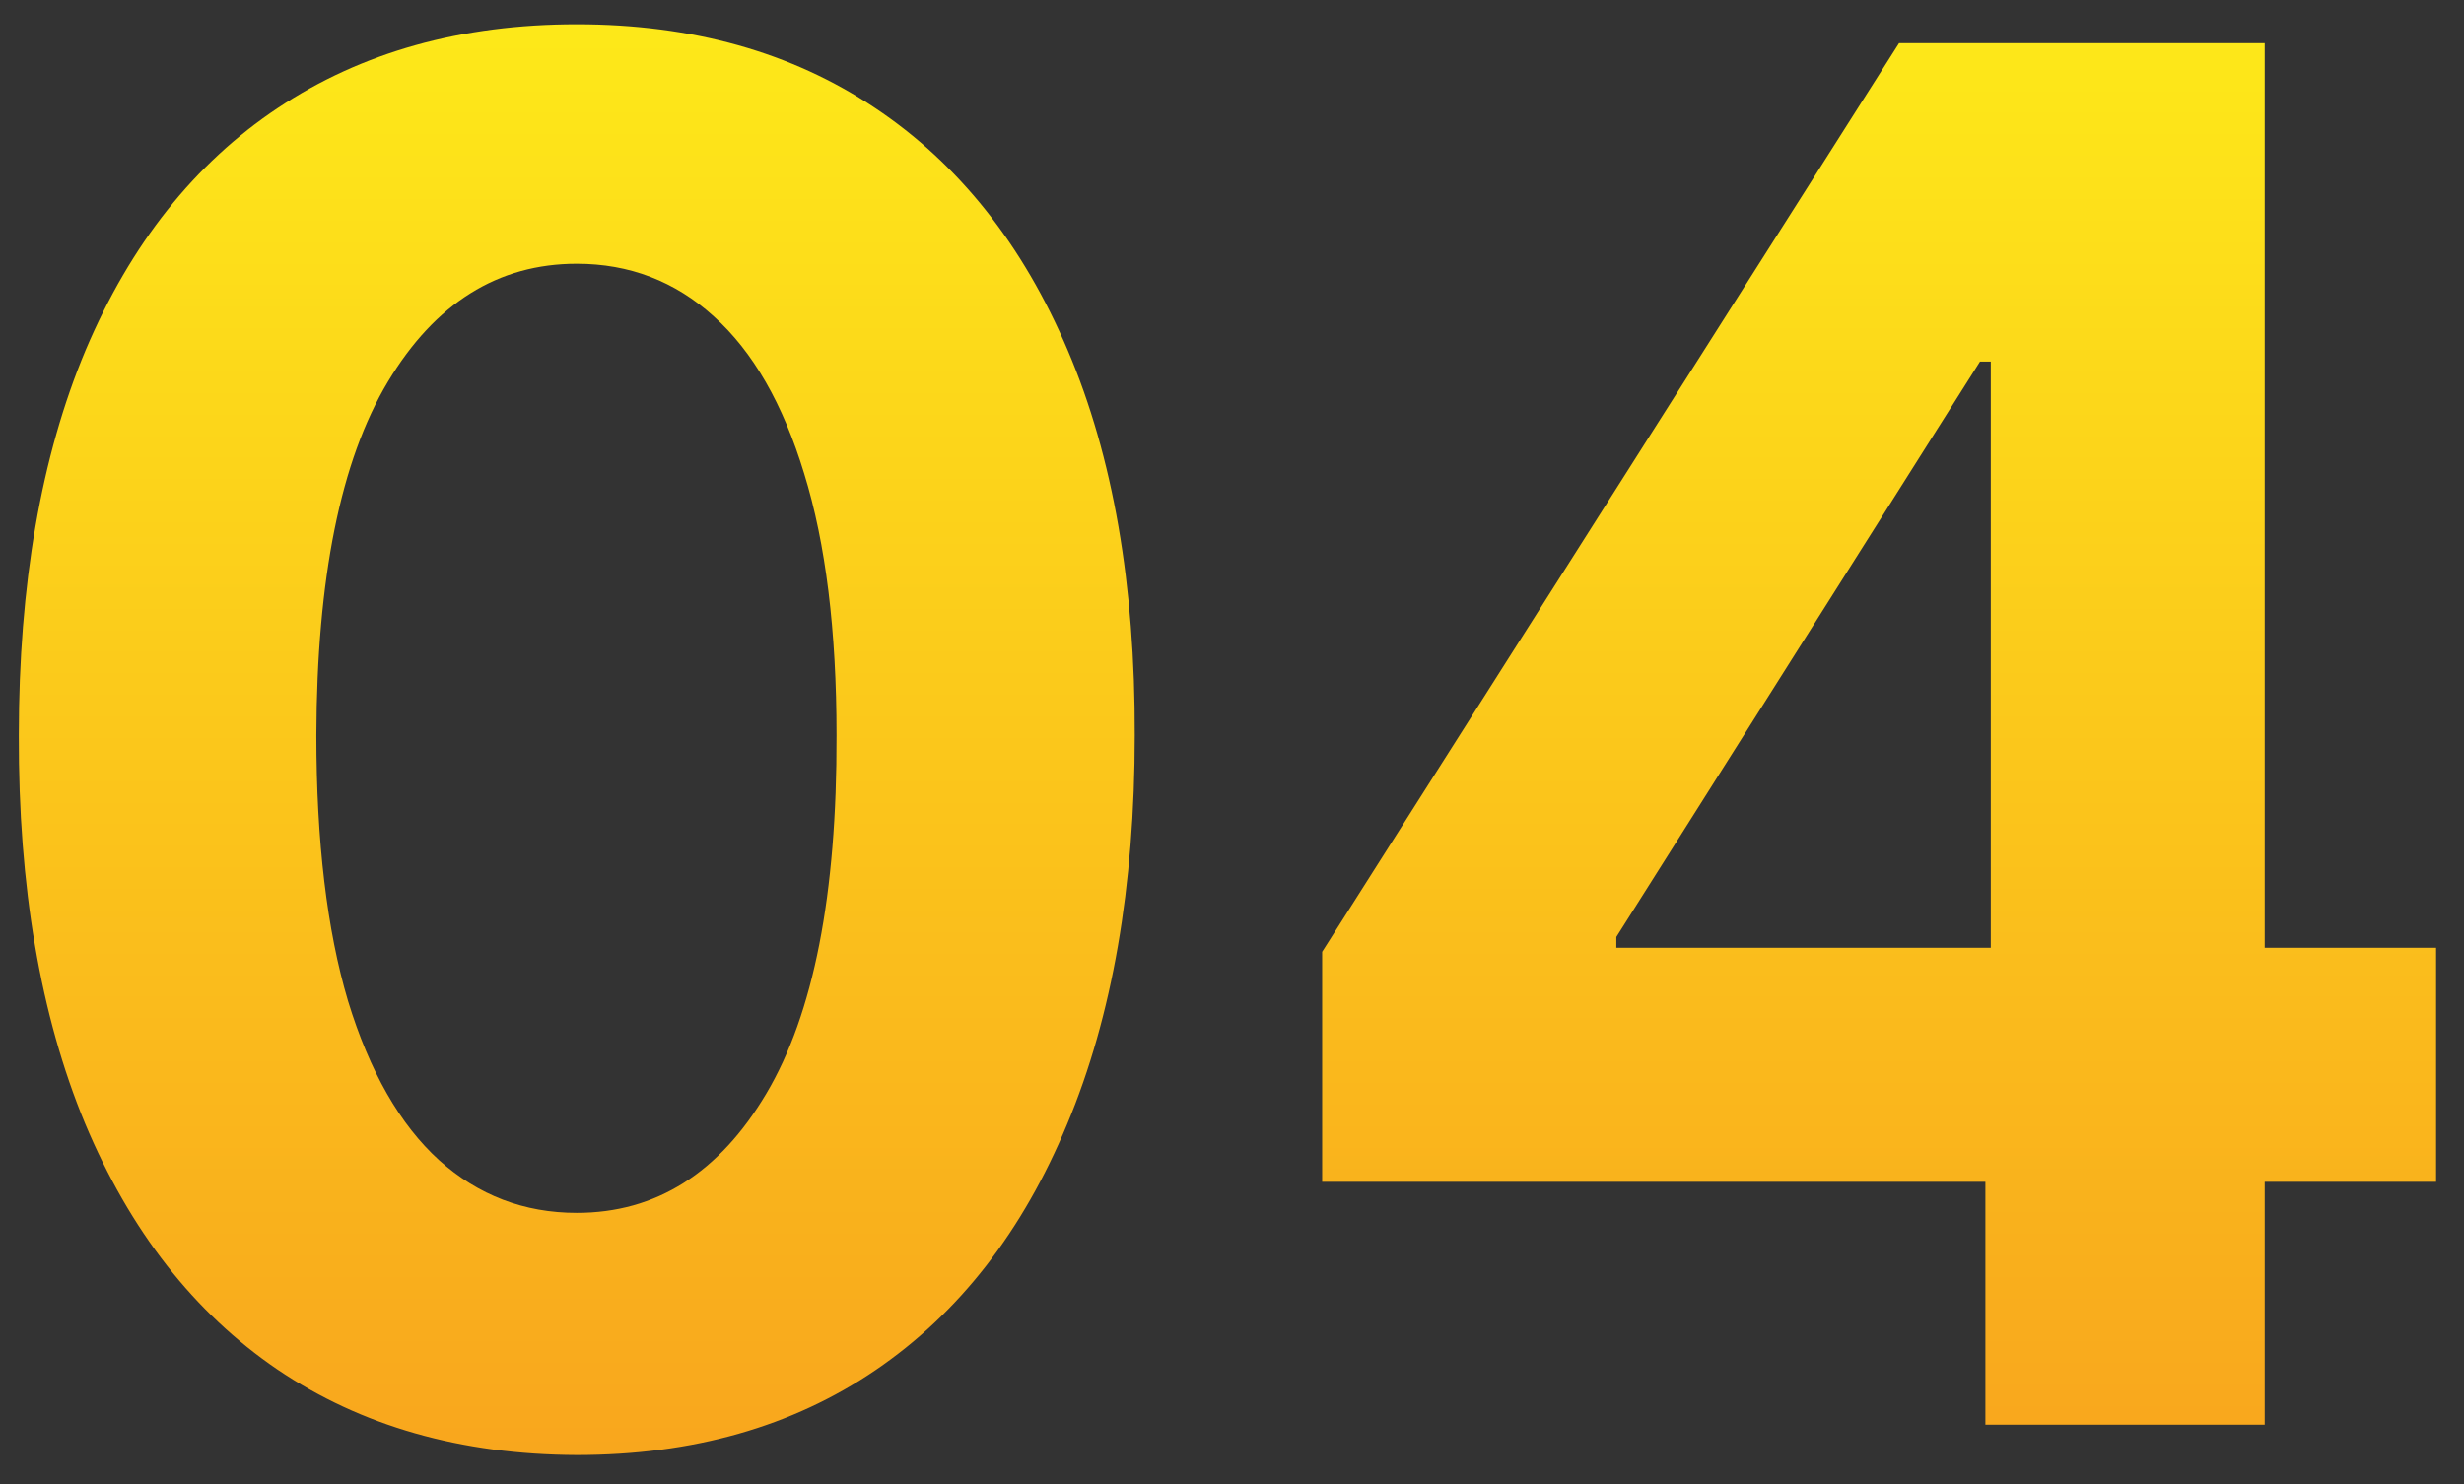 <svg width="83" height="50" viewBox="0 0 83 50" fill="none" xmlns="http://www.w3.org/2000/svg">
<rect x="0" y="0" width="83" height="50" fill="#333333" stroke="none"/>
<path d="M19.429 49.023C15.52 49.008 12.156 48.045 9.338 46.136C6.535 44.227 4.376 41.462 2.861 37.841C1.361 34.22 0.618 29.864 0.634 24.773C0.634 19.697 1.384 15.371 2.884 11.796C4.399 8.22 6.558 5.5 9.361 3.636C12.179 1.758 15.535 0.818 19.429 0.818C23.323 0.818 26.671 1.758 29.474 3.636C32.293 5.515 34.459 8.242 35.974 11.818C37.49 15.379 38.24 19.697 38.224 24.773C38.224 29.879 37.467 34.242 35.952 37.864C34.452 41.485 32.3 44.25 29.497 46.159C26.694 48.068 23.338 49.023 19.429 49.023ZM19.429 40.864C22.096 40.864 24.224 39.523 25.815 36.841C27.406 34.159 28.194 30.136 28.179 24.773C28.179 21.242 27.815 18.303 27.088 15.954C26.376 13.606 25.361 11.841 24.043 10.659C22.74 9.477 21.202 8.886 19.429 8.886C16.777 8.886 14.656 10.212 13.065 12.864C11.474 15.515 10.671 19.485 10.656 24.773C10.656 28.349 11.012 31.333 11.724 33.727C12.452 36.106 13.474 37.894 14.793 39.091C16.111 40.273 17.656 40.864 19.429 40.864ZM44.537 39.818V32.068L63.969 1.455H70.651V12.182H66.696L54.446 31.568V31.932H82.06V39.818H44.537ZM66.878 48V37.455L67.06 34.023V1.455H76.287V48H66.878Z" fill="url(#paint0_linear_178_899)"/>
<defs>
<linearGradient id="paint0_linear_178_899" x1="41.125" y1="-14" x2="41.125" y2="63" gradientUnits="userSpaceOnUse">
<stop stop-color="#FFFD18"/>
<stop offset="1" stop-color="#F7931E"/>
</linearGradient>
</defs>
</svg>
